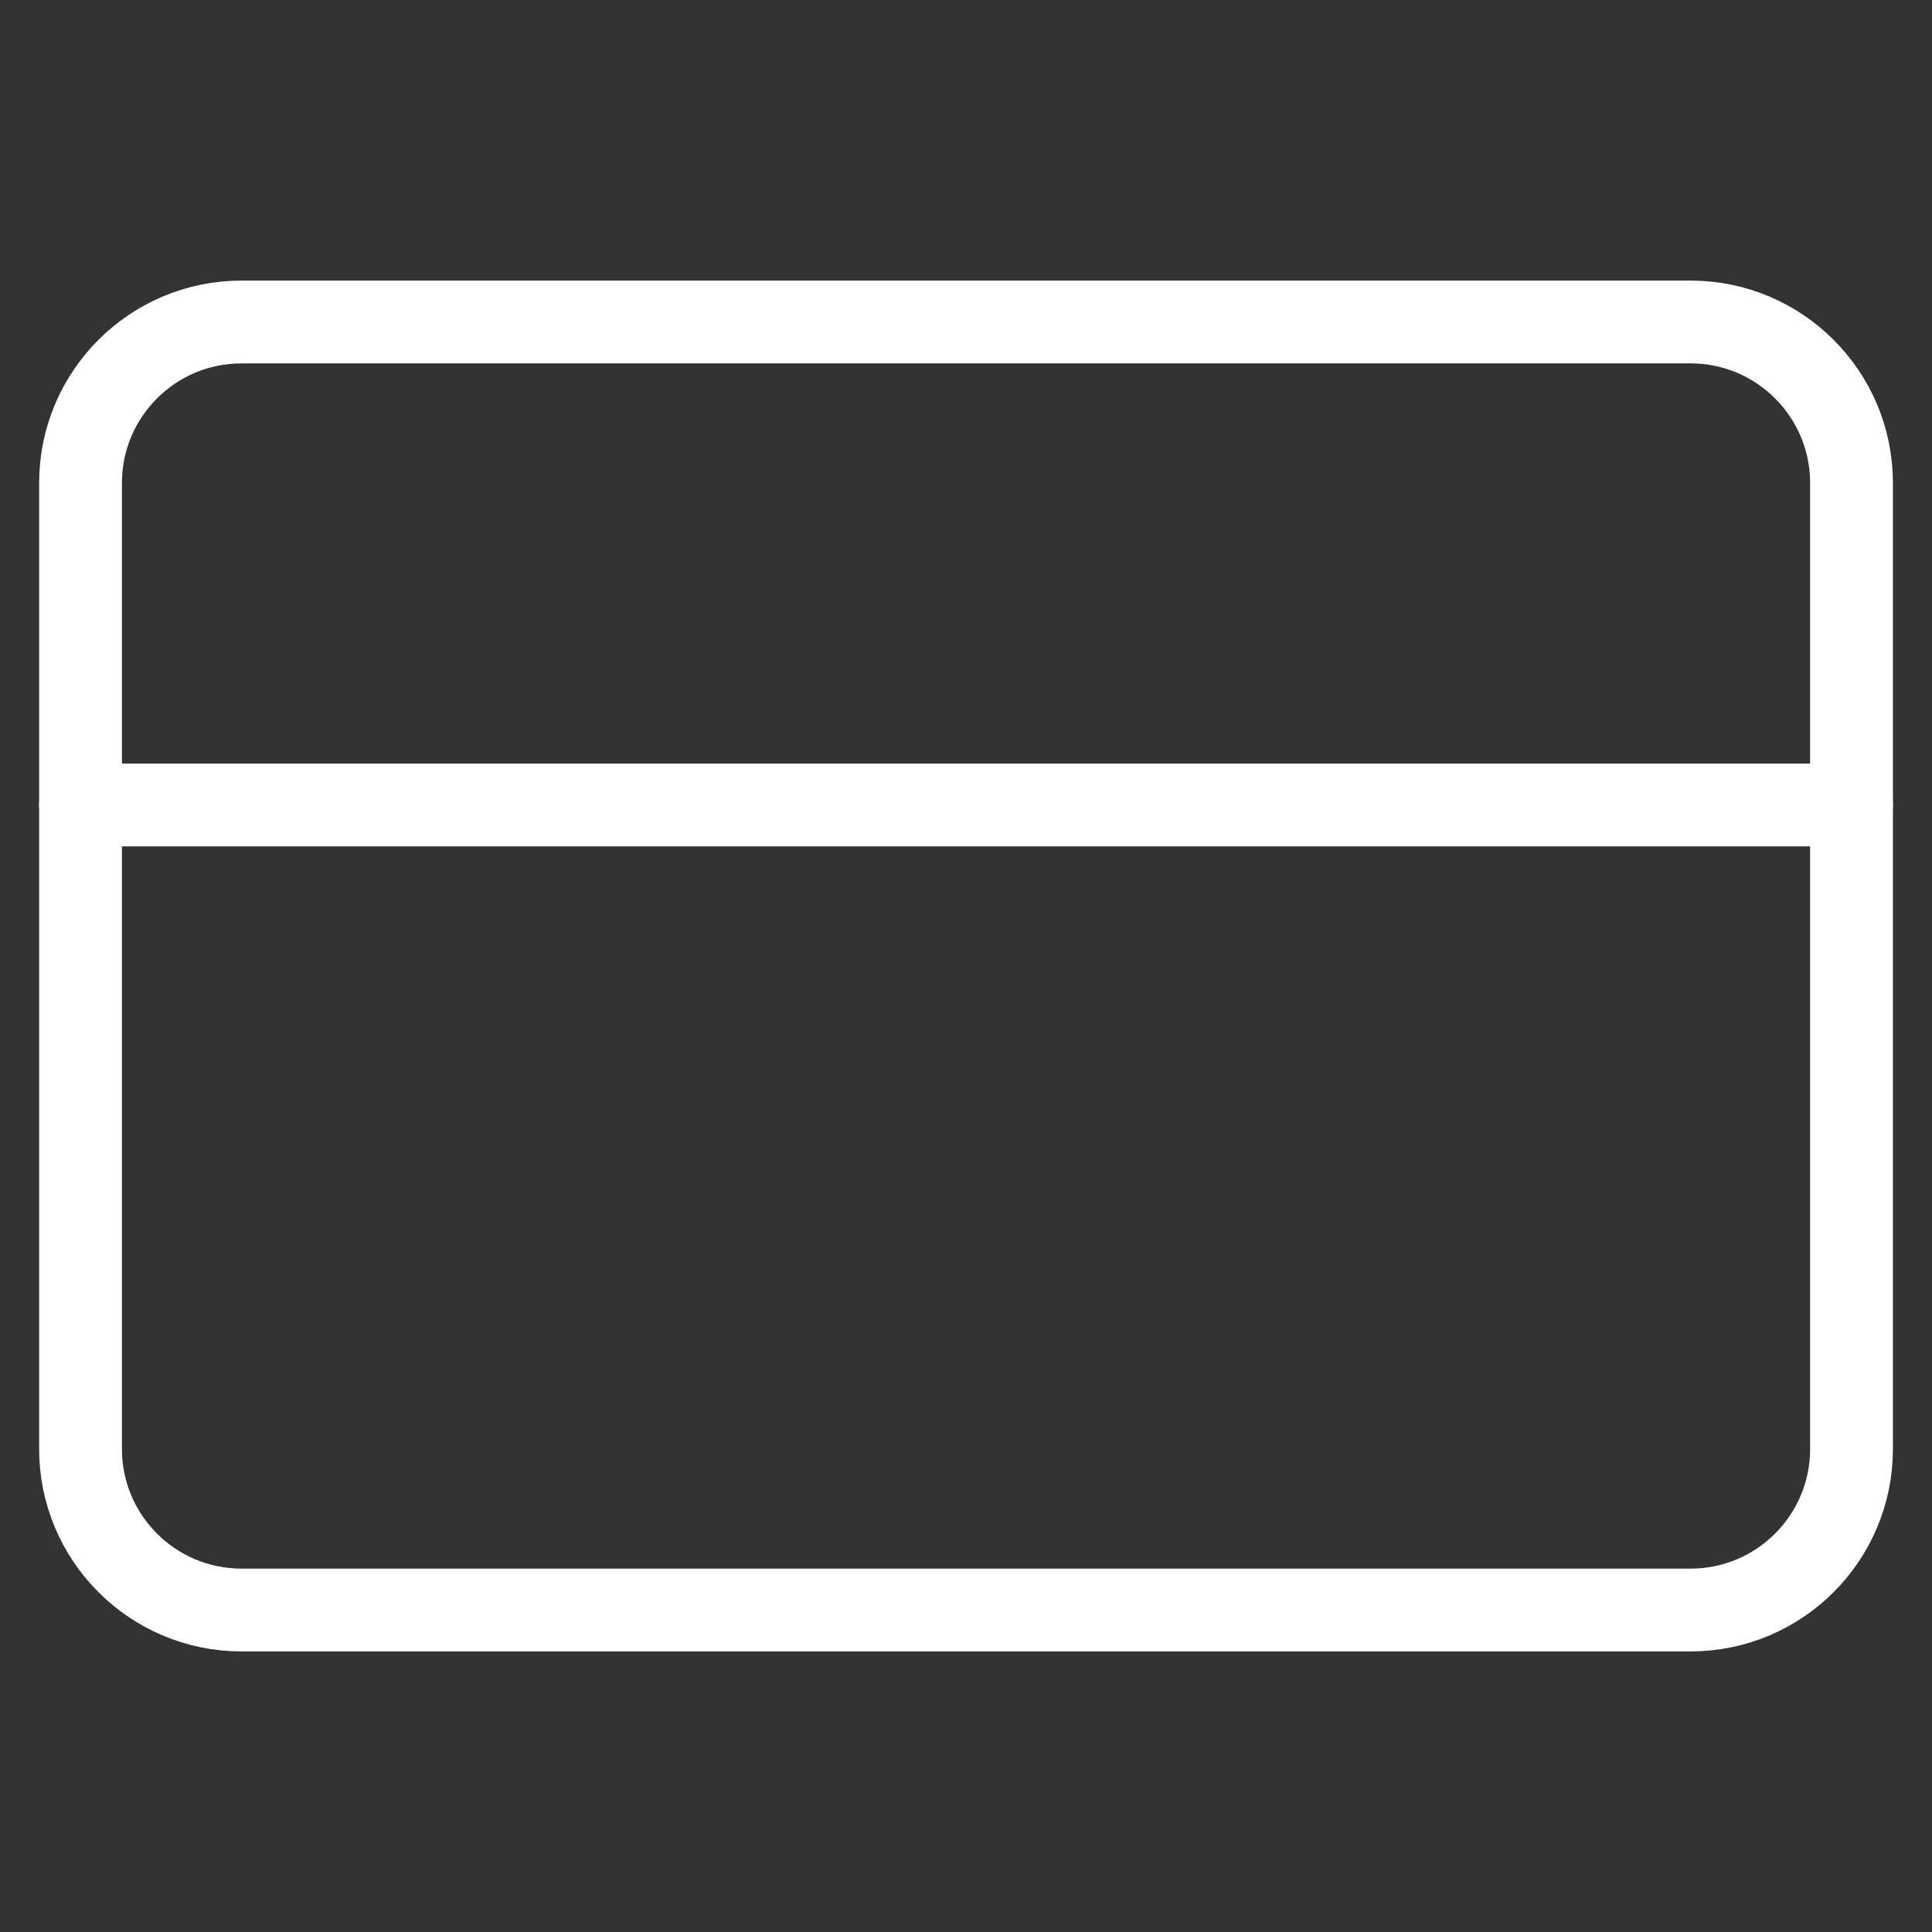 <svg width="35" height="35" viewBox="0 0 35 35" fill="none" xmlns="http://www.w3.org/2000/svg">
<rect x="0" y="0" width="35" height="35" fill="#333333" stroke="none"/>
<path d="M30.626 5.833H4.376C2.765 5.833 1.459 7.139 1.459 8.75V26.25C1.459 27.861 2.765 29.167 4.376 29.167H30.626C32.236 29.167 33.542 27.861 33.542 26.25V8.75C33.542 7.139 32.236 5.833 30.626 5.833Z" stroke="white" stroke-width="1.5" stroke-linecap="round" stroke-linejoin="round"/>
<path d="M1.459 14.583H33.542" stroke="white" stroke-width="1.5" stroke-linecap="round" stroke-linejoin="round"/>
</svg>
